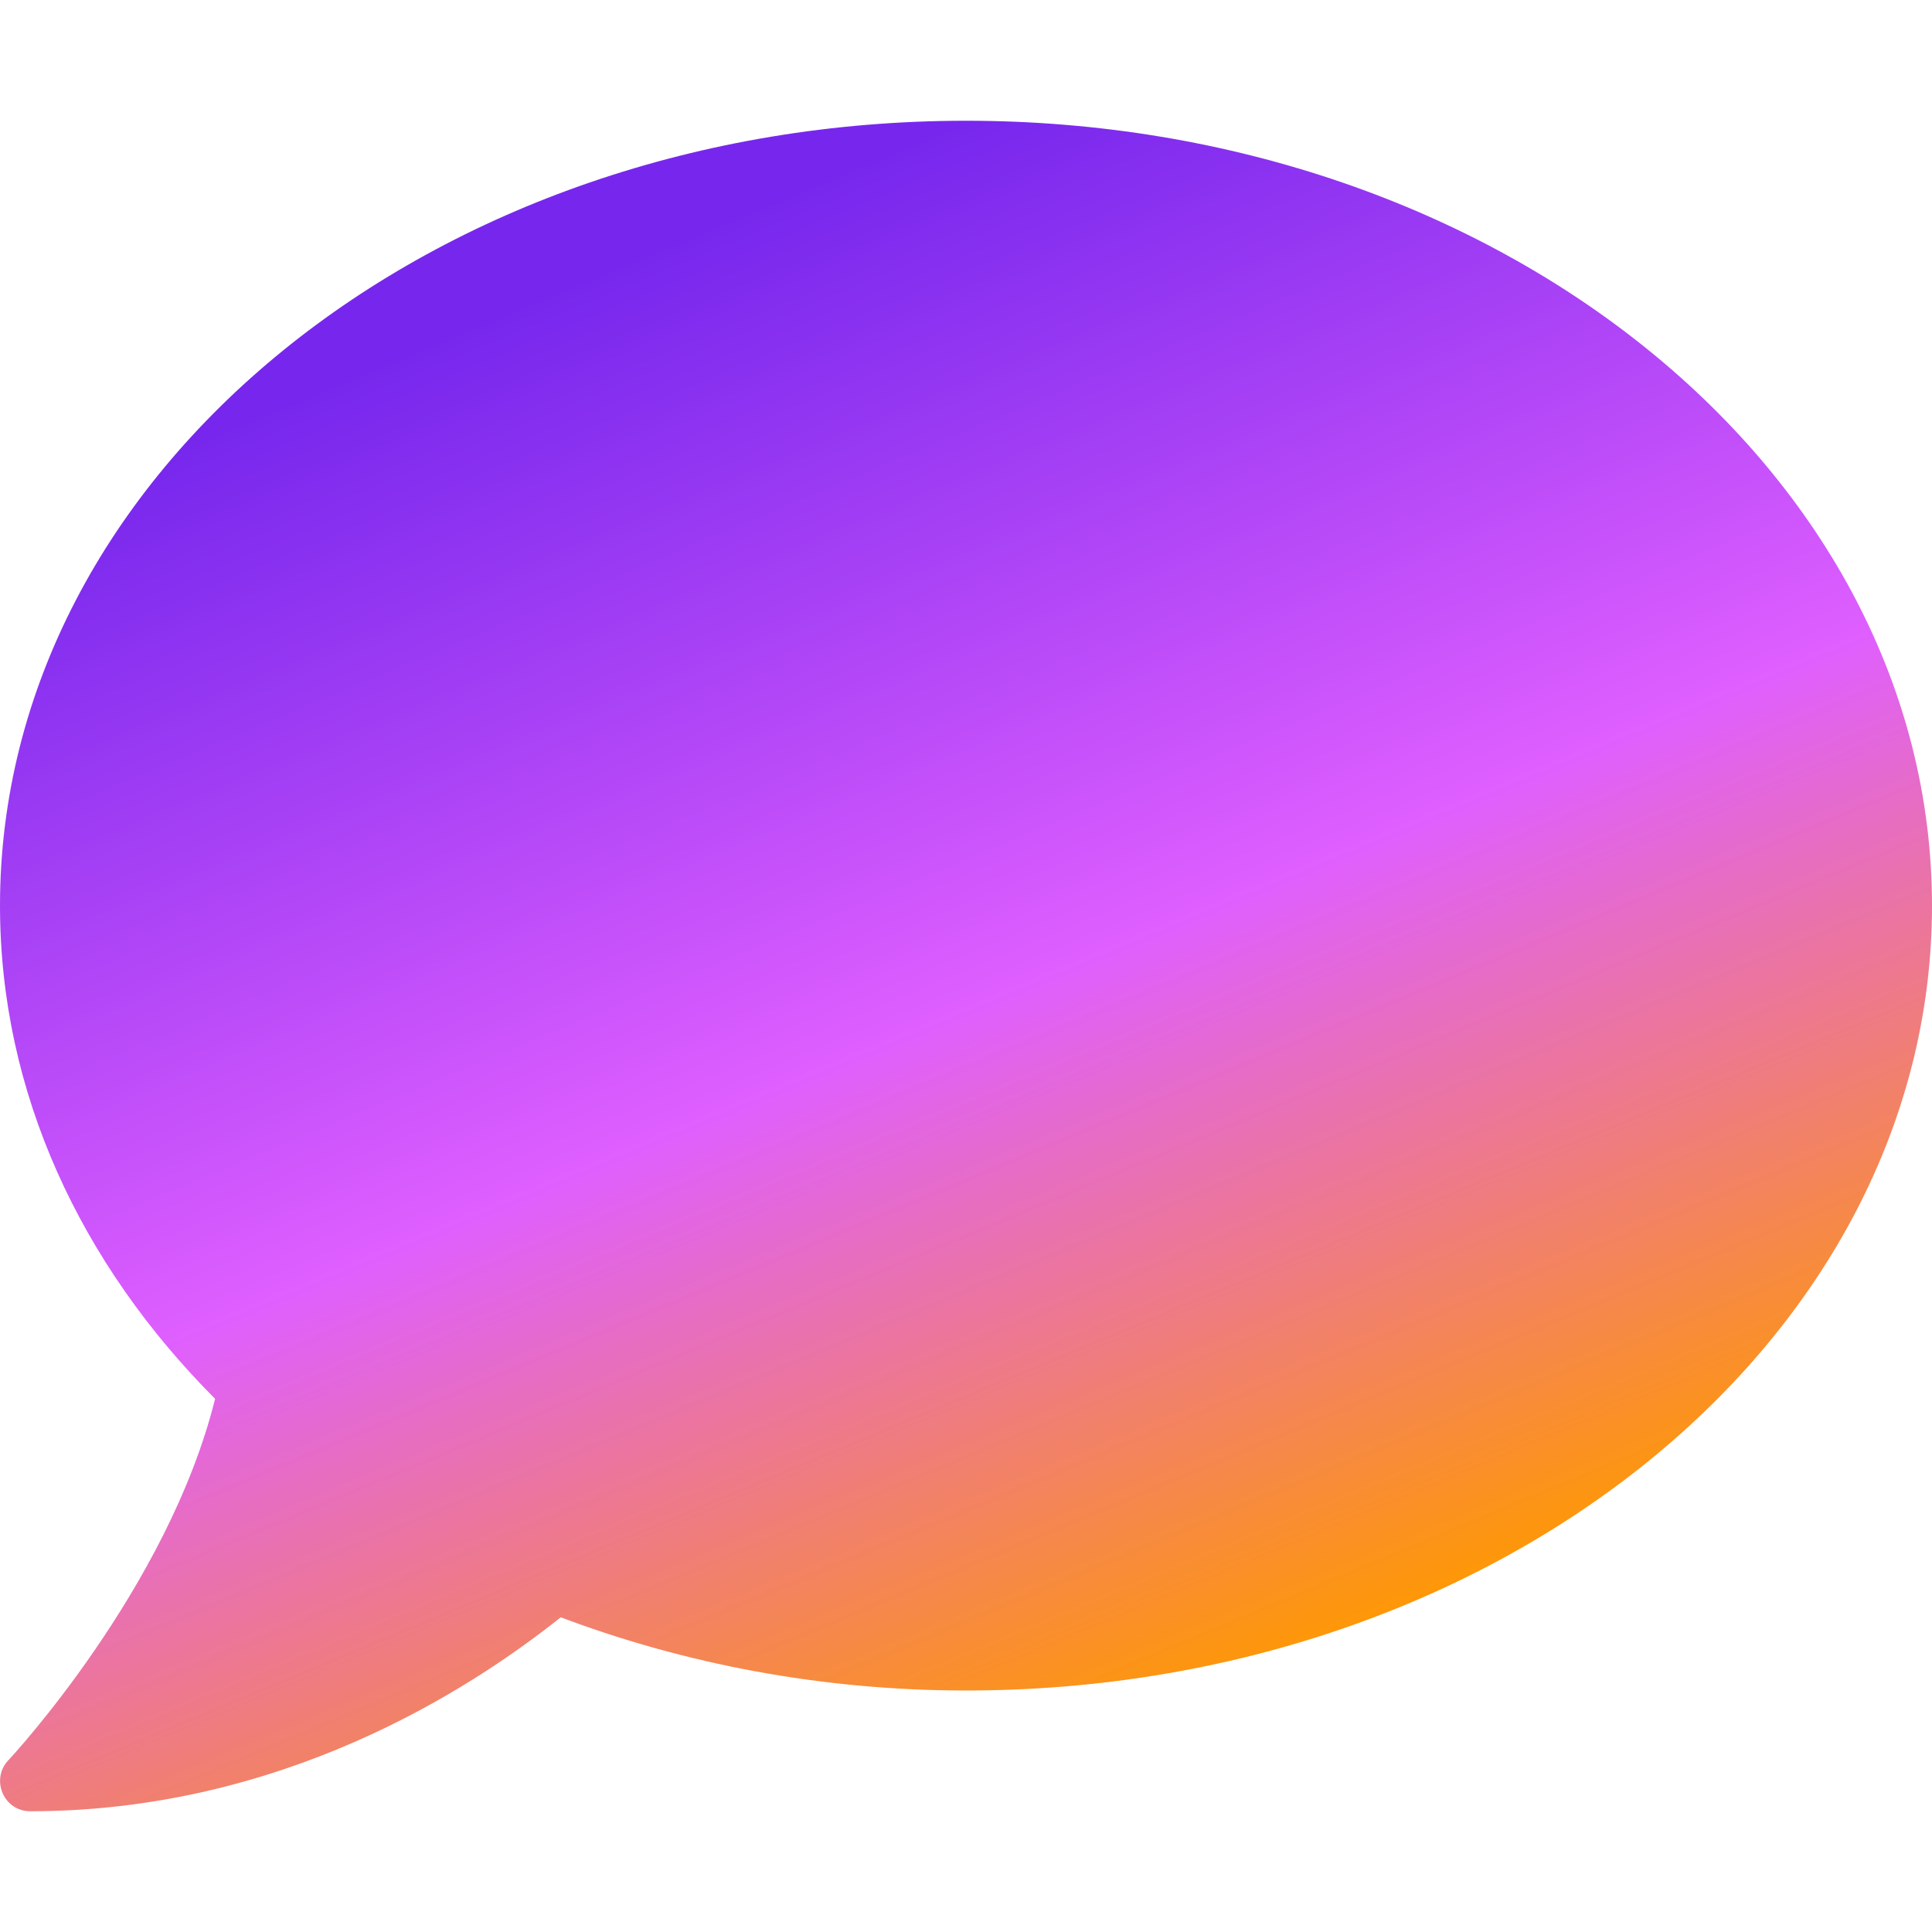 <svg width="42" height="42" viewBox="0 0 42 42" fill="none" xmlns="http://www.w3.org/2000/svg">
<path d="M21 2.625C9.401 2.625 0 10.262 0 19.688C0 23.756 1.755 27.48 4.676 30.409C3.65 34.543 0.221 38.227 0.18 38.268C0 38.456 -0.049 38.735 0.057 38.981C0.164 39.227 0.394 39.375 0.656 39.375C6.095 39.375 10.172 36.766 12.19 35.159C14.872 36.168 17.85 36.75 21 36.75C32.599 36.75 42 29.113 42 19.688C42 10.262 32.599 2.625 21 2.625Z" fill="url(#paint0_linear_2603_13058)"/>
<defs>
<linearGradient id="paint0_linear_2603_13058" x1="21" y1="2.625" x2="34.055" y2="33.931" gradientUnits="userSpaceOnUse">
<stop stop-color="#7727ED"/>
<stop offset="0.526" stop-color="#DF5FFF"/>
<stop offset="1" stop-color="#FF9900"/>
</linearGradient>
</defs>
</svg>
